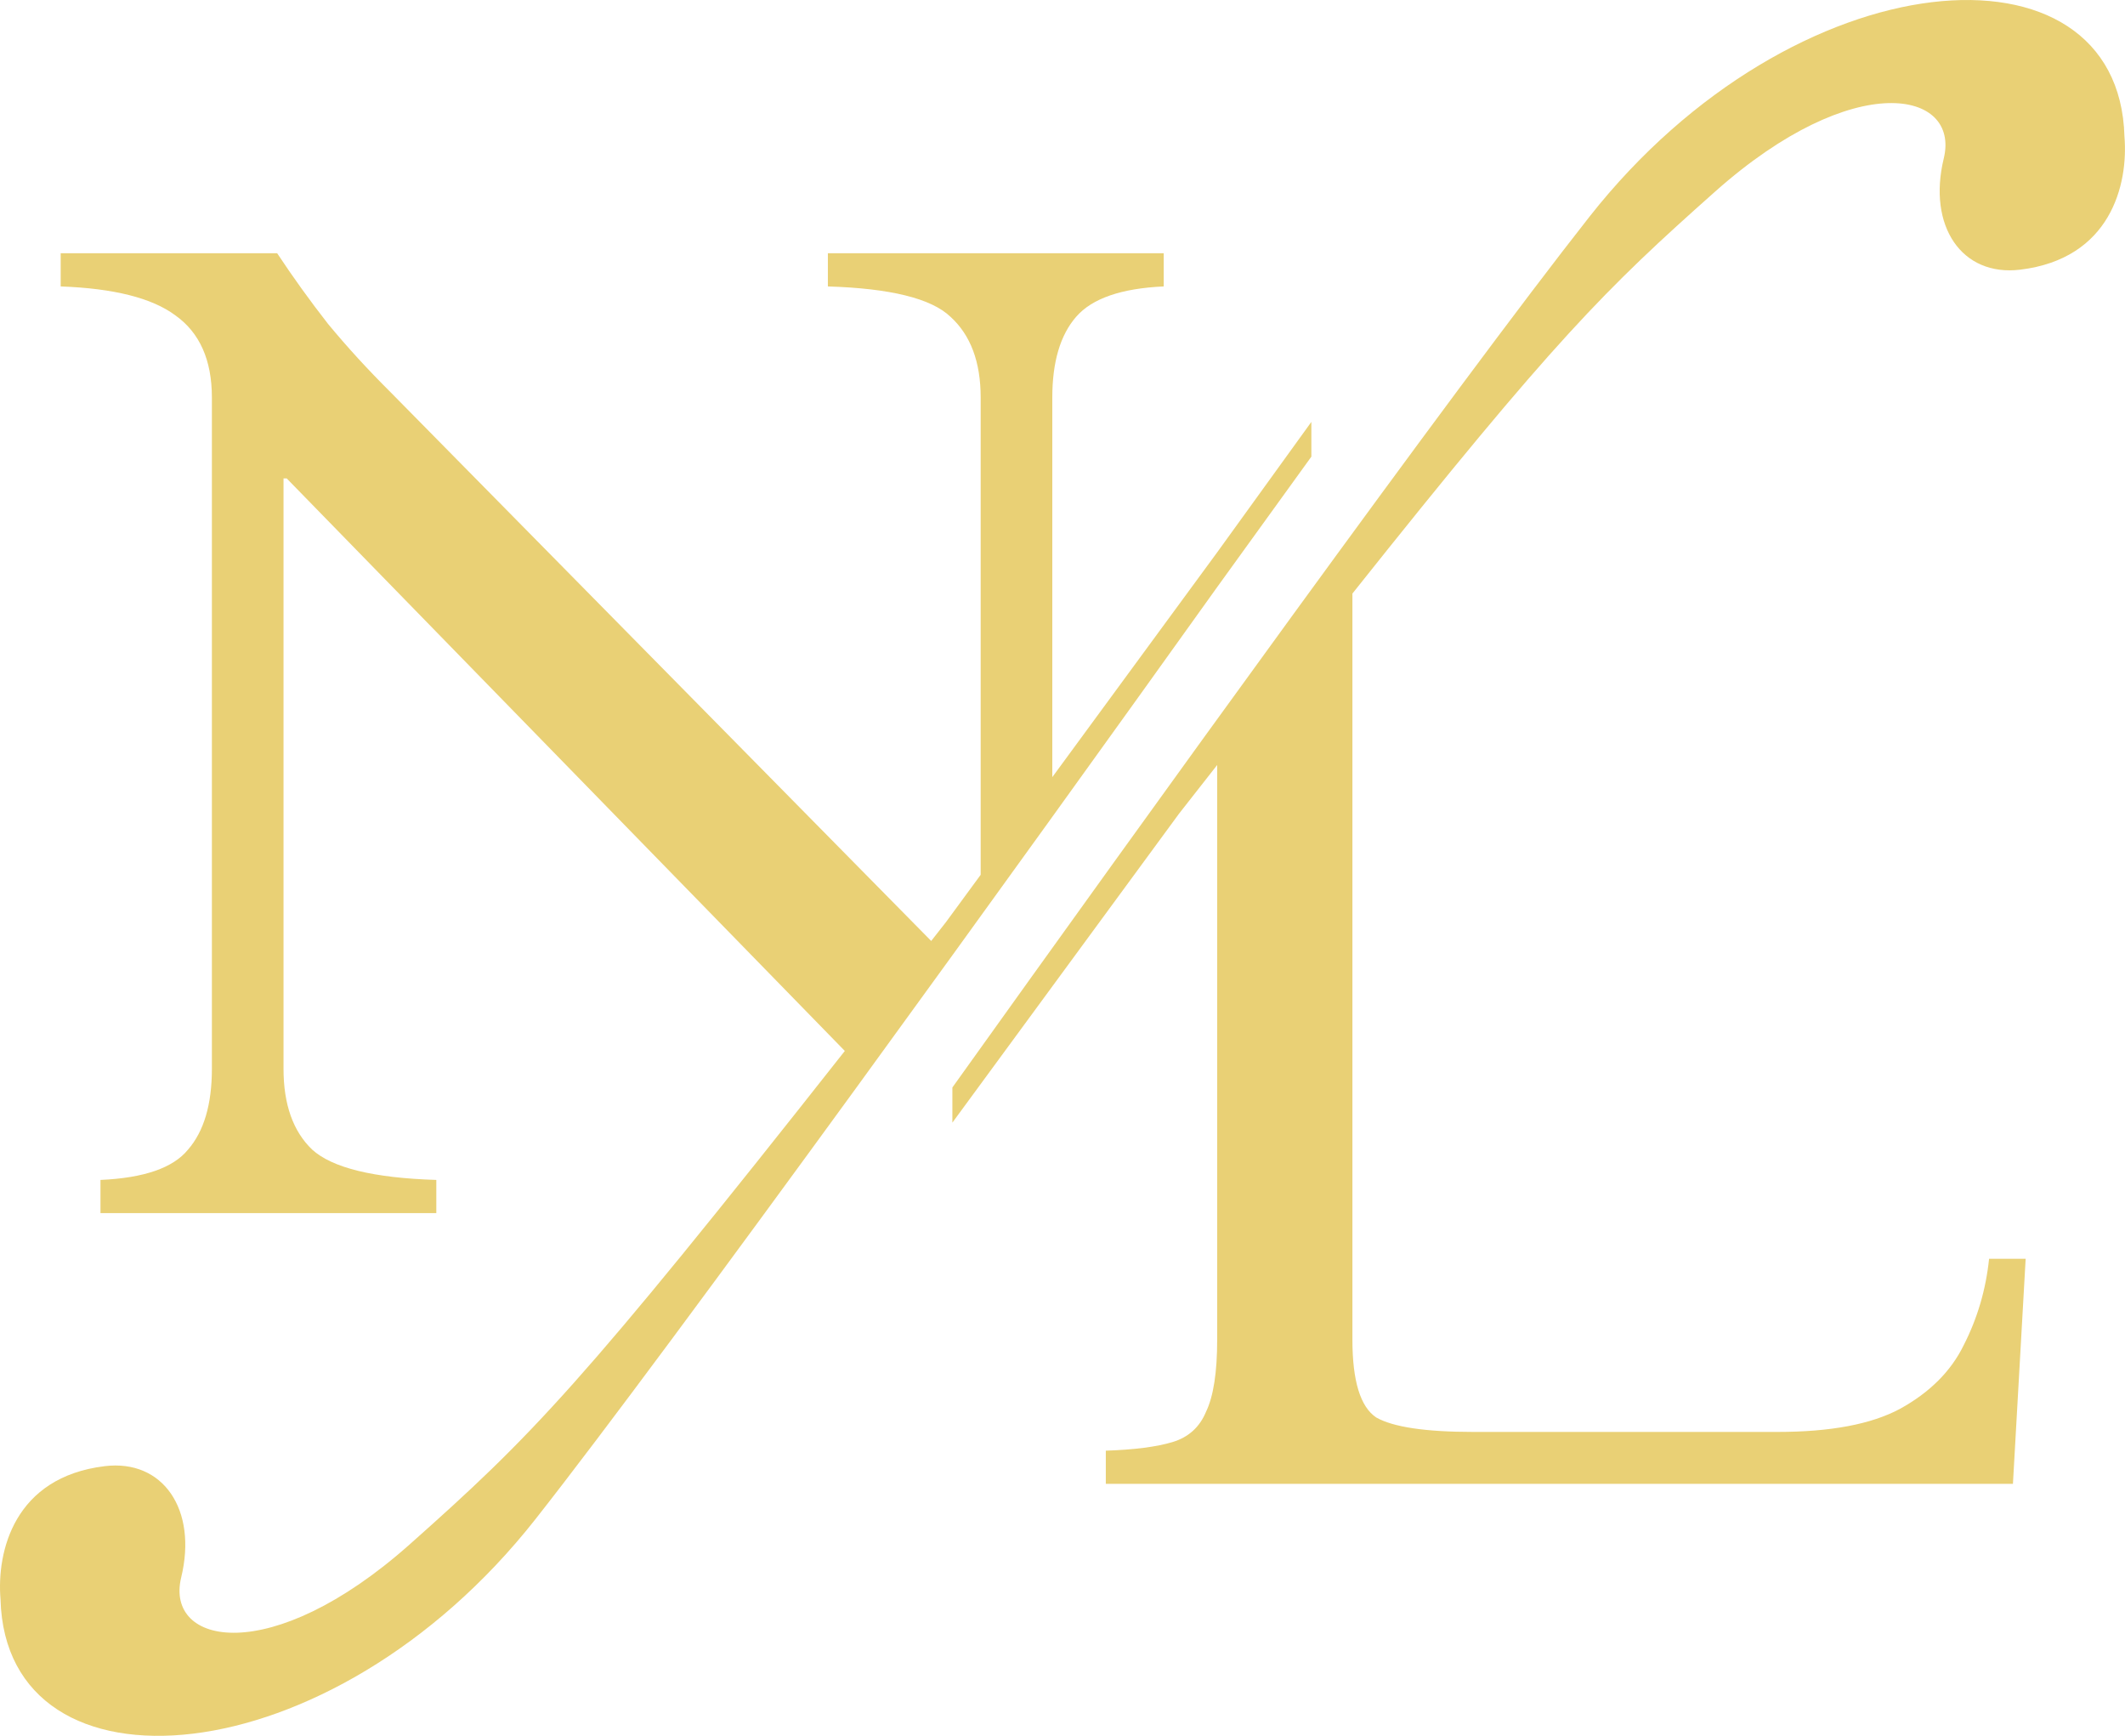 <svg width="1468" height="1199" viewBox="0 0 1468 1199" fill="none" xmlns="http://www.w3.org/2000/svg">
<path d="M1467.62 94.28C1463.83 -46.807 1239.88 -30.494 1098.09 149.624C1004.25 268.833 791.25 564.676 657.922 751.13V775.403L814.5 562.015C823.574 550.427 832.355 539.223 840.857 528.385V925.265C840.857 947.852 838.292 964.459 833.163 975.088C828.767 985.717 821.074 992.692 810.083 996.014C799.093 999.335 783.706 1001.33 763.923 1001.99V1024.91H1390.58L1399.37 869.464H1374.1C1371.9 890.722 1366.04 910.651 1356.51 929.251C1347.72 947.188 1333.06 961.802 1312.55 973.095C1292.77 983.724 1264.56 989.039 1227.92 989.039H1017.8C984.833 989.039 962.486 985.717 950.762 979.074C939.772 971.767 934.276 953.831 934.276 925.265V409.973C1074.26 234.001 1108.98 199.759 1184.92 132.268C1281.08 46.807 1354.16 62.585 1342.81 109.38C1331.46 156.176 1355.26 191.149 1395.58 186.27C1458.17 178.697 1470.36 127.384 1467.62 94.28Z" fill="#E9D075"/>
<path d="M0.355 1104.67C4.137 1245.76 228.092 1229.45 369.88 1049.33C464.398 929.26 707.801 591.607 840.923 405.412L905.923 315.412L905.923 291.412L840.923 381.412L726.953 536.772V274.611C726.953 250.019 732.451 231.408 743.447 218.78C754.442 206.151 774.601 199.172 803.923 197.843V174.912H571.914V197.843C615.164 199.172 643.386 206.151 656.581 218.78C670.509 231.408 677.473 250.019 677.473 274.611V604.222L653.472 636.939C650.039 641.324 646.647 645.654 643.296 649.93L269.533 270.623C254.139 255.336 239.845 239.717 226.65 223.765C214.188 207.813 202.46 191.529 191.464 174.912H41.923V197.843C78.575 199.172 104.965 205.819 121.092 217.783C137.952 229.747 146.382 248.69 146.382 274.611V738.213C146.382 762.805 140.884 781.416 129.888 794.044C119.626 806.673 99.467 813.652 69.412 814.981V837.912H301.421V814.981C258.171 813.652 229.582 806.673 215.655 794.044C202.46 781.416 195.862 762.805 195.862 738.213V330.443H198.061L583.621 725.894C400.815 957.857 367.305 991.809 283.054 1066.69C186.895 1152.15 113.815 1136.37 125.165 1089.57C136.514 1042.78 112.715 1007.8 72.39 1012.68C9.798 1020.26 -2.39 1071.57 0.355 1104.67Z" fill="#E9D075"/>
</svg>
